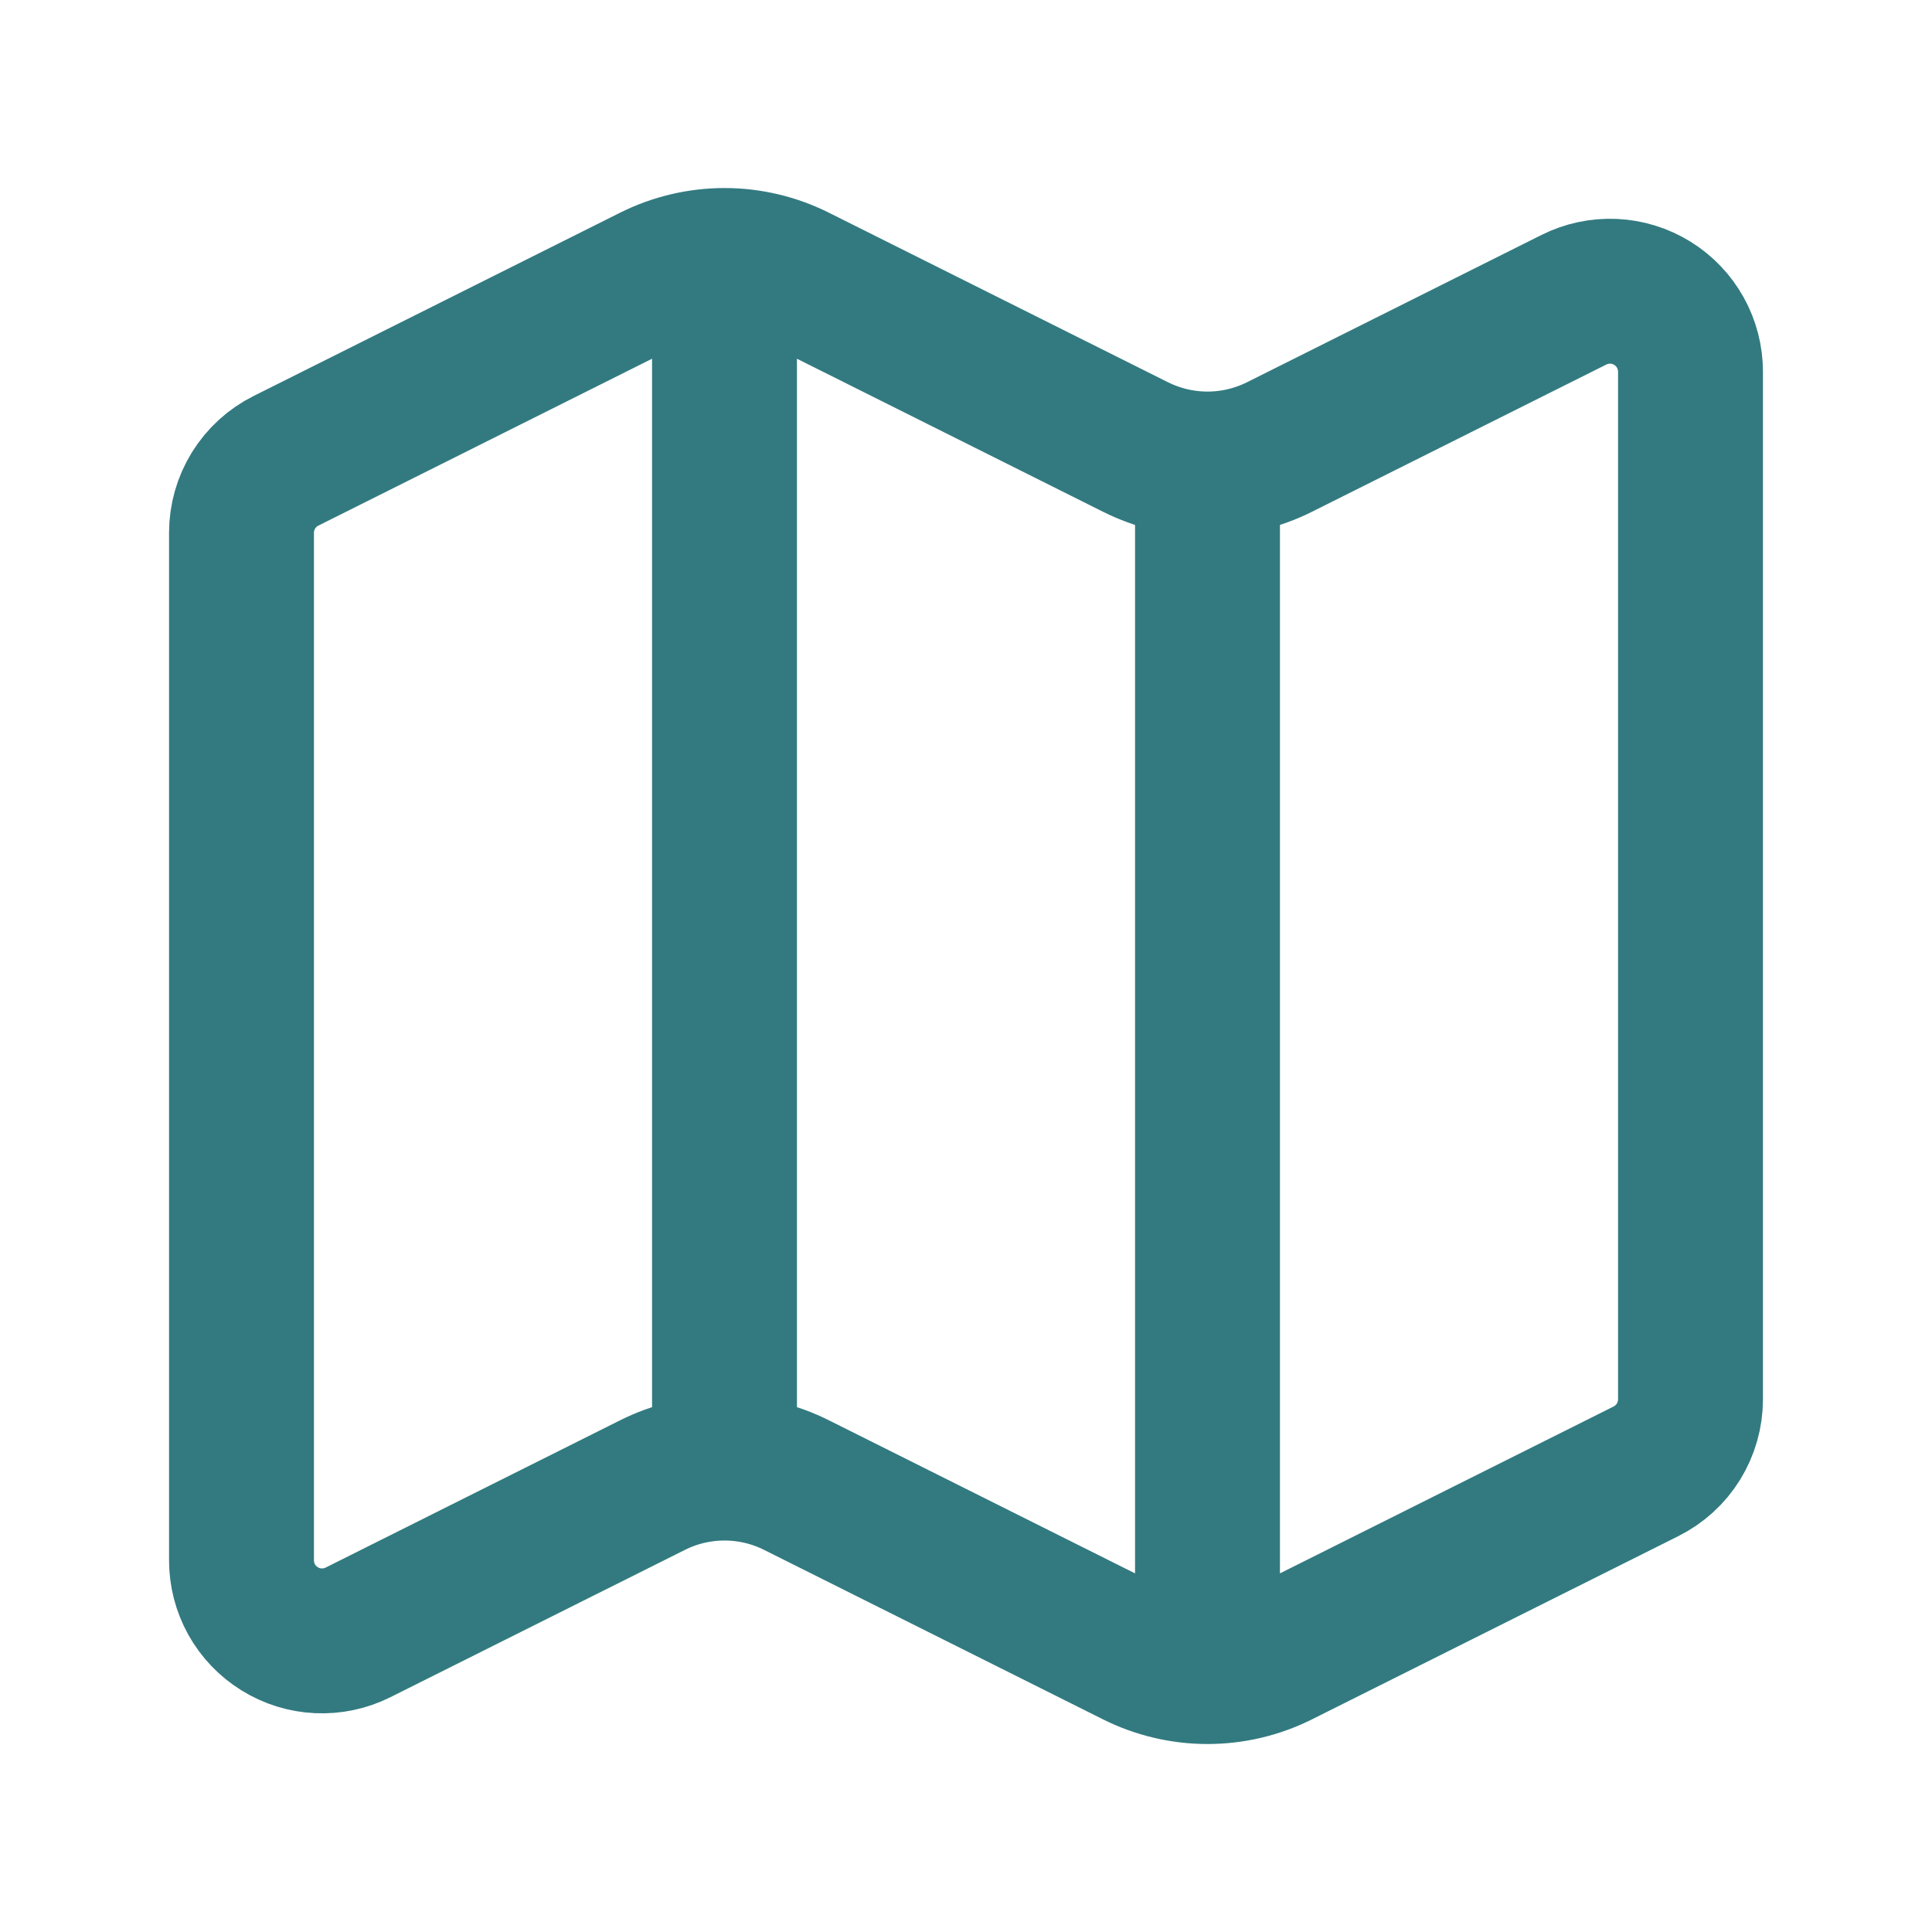 <svg width="40" height="40" viewBox="0 0 40 40" fill="none" xmlns="http://www.w3.org/2000/svg">
<path d="M25 9.607C24.483 9.607 23.973 9.486 23.51 9.255L16.49 5.745C16.027 5.514 15.517 5.393 15 5.393M25 9.607C25.517 9.607 26.027 9.486 26.49 9.255L32.588 6.205C32.843 6.078 33.125 6.018 33.409 6.031C33.693 6.044 33.969 6.129 34.211 6.279C34.453 6.429 34.652 6.638 34.79 6.886C34.928 7.134 35 7.414 35 7.698V28.972C35 29.281 34.913 29.584 34.751 29.848C34.588 30.111 34.355 30.323 34.078 30.462L26.49 34.257C26.027 34.488 25.517 34.608 25 34.608M25 9.607V34.608M25 34.608C24.483 34.608 23.973 34.488 23.51 34.257L16.49 30.747C16.027 30.515 15.517 30.395 15 30.395C14.483 30.395 13.973 30.515 13.51 30.747L7.412 33.797C7.157 33.924 6.875 33.984 6.59 33.971C6.306 33.958 6.03 33.872 5.789 33.722C5.547 33.572 5.347 33.363 5.209 33.115C5.071 32.866 4.999 32.586 5 32.302V11.03C5 10.721 5.086 10.417 5.249 10.154C5.412 9.891 5.645 9.678 5.922 9.54L13.51 5.745C13.973 5.514 14.483 5.393 15 5.393M15 5.393V30.393" stroke="#327A80" stroke-width="3" stroke-linecap="round" stroke-linejoin="round"/>
</svg>
